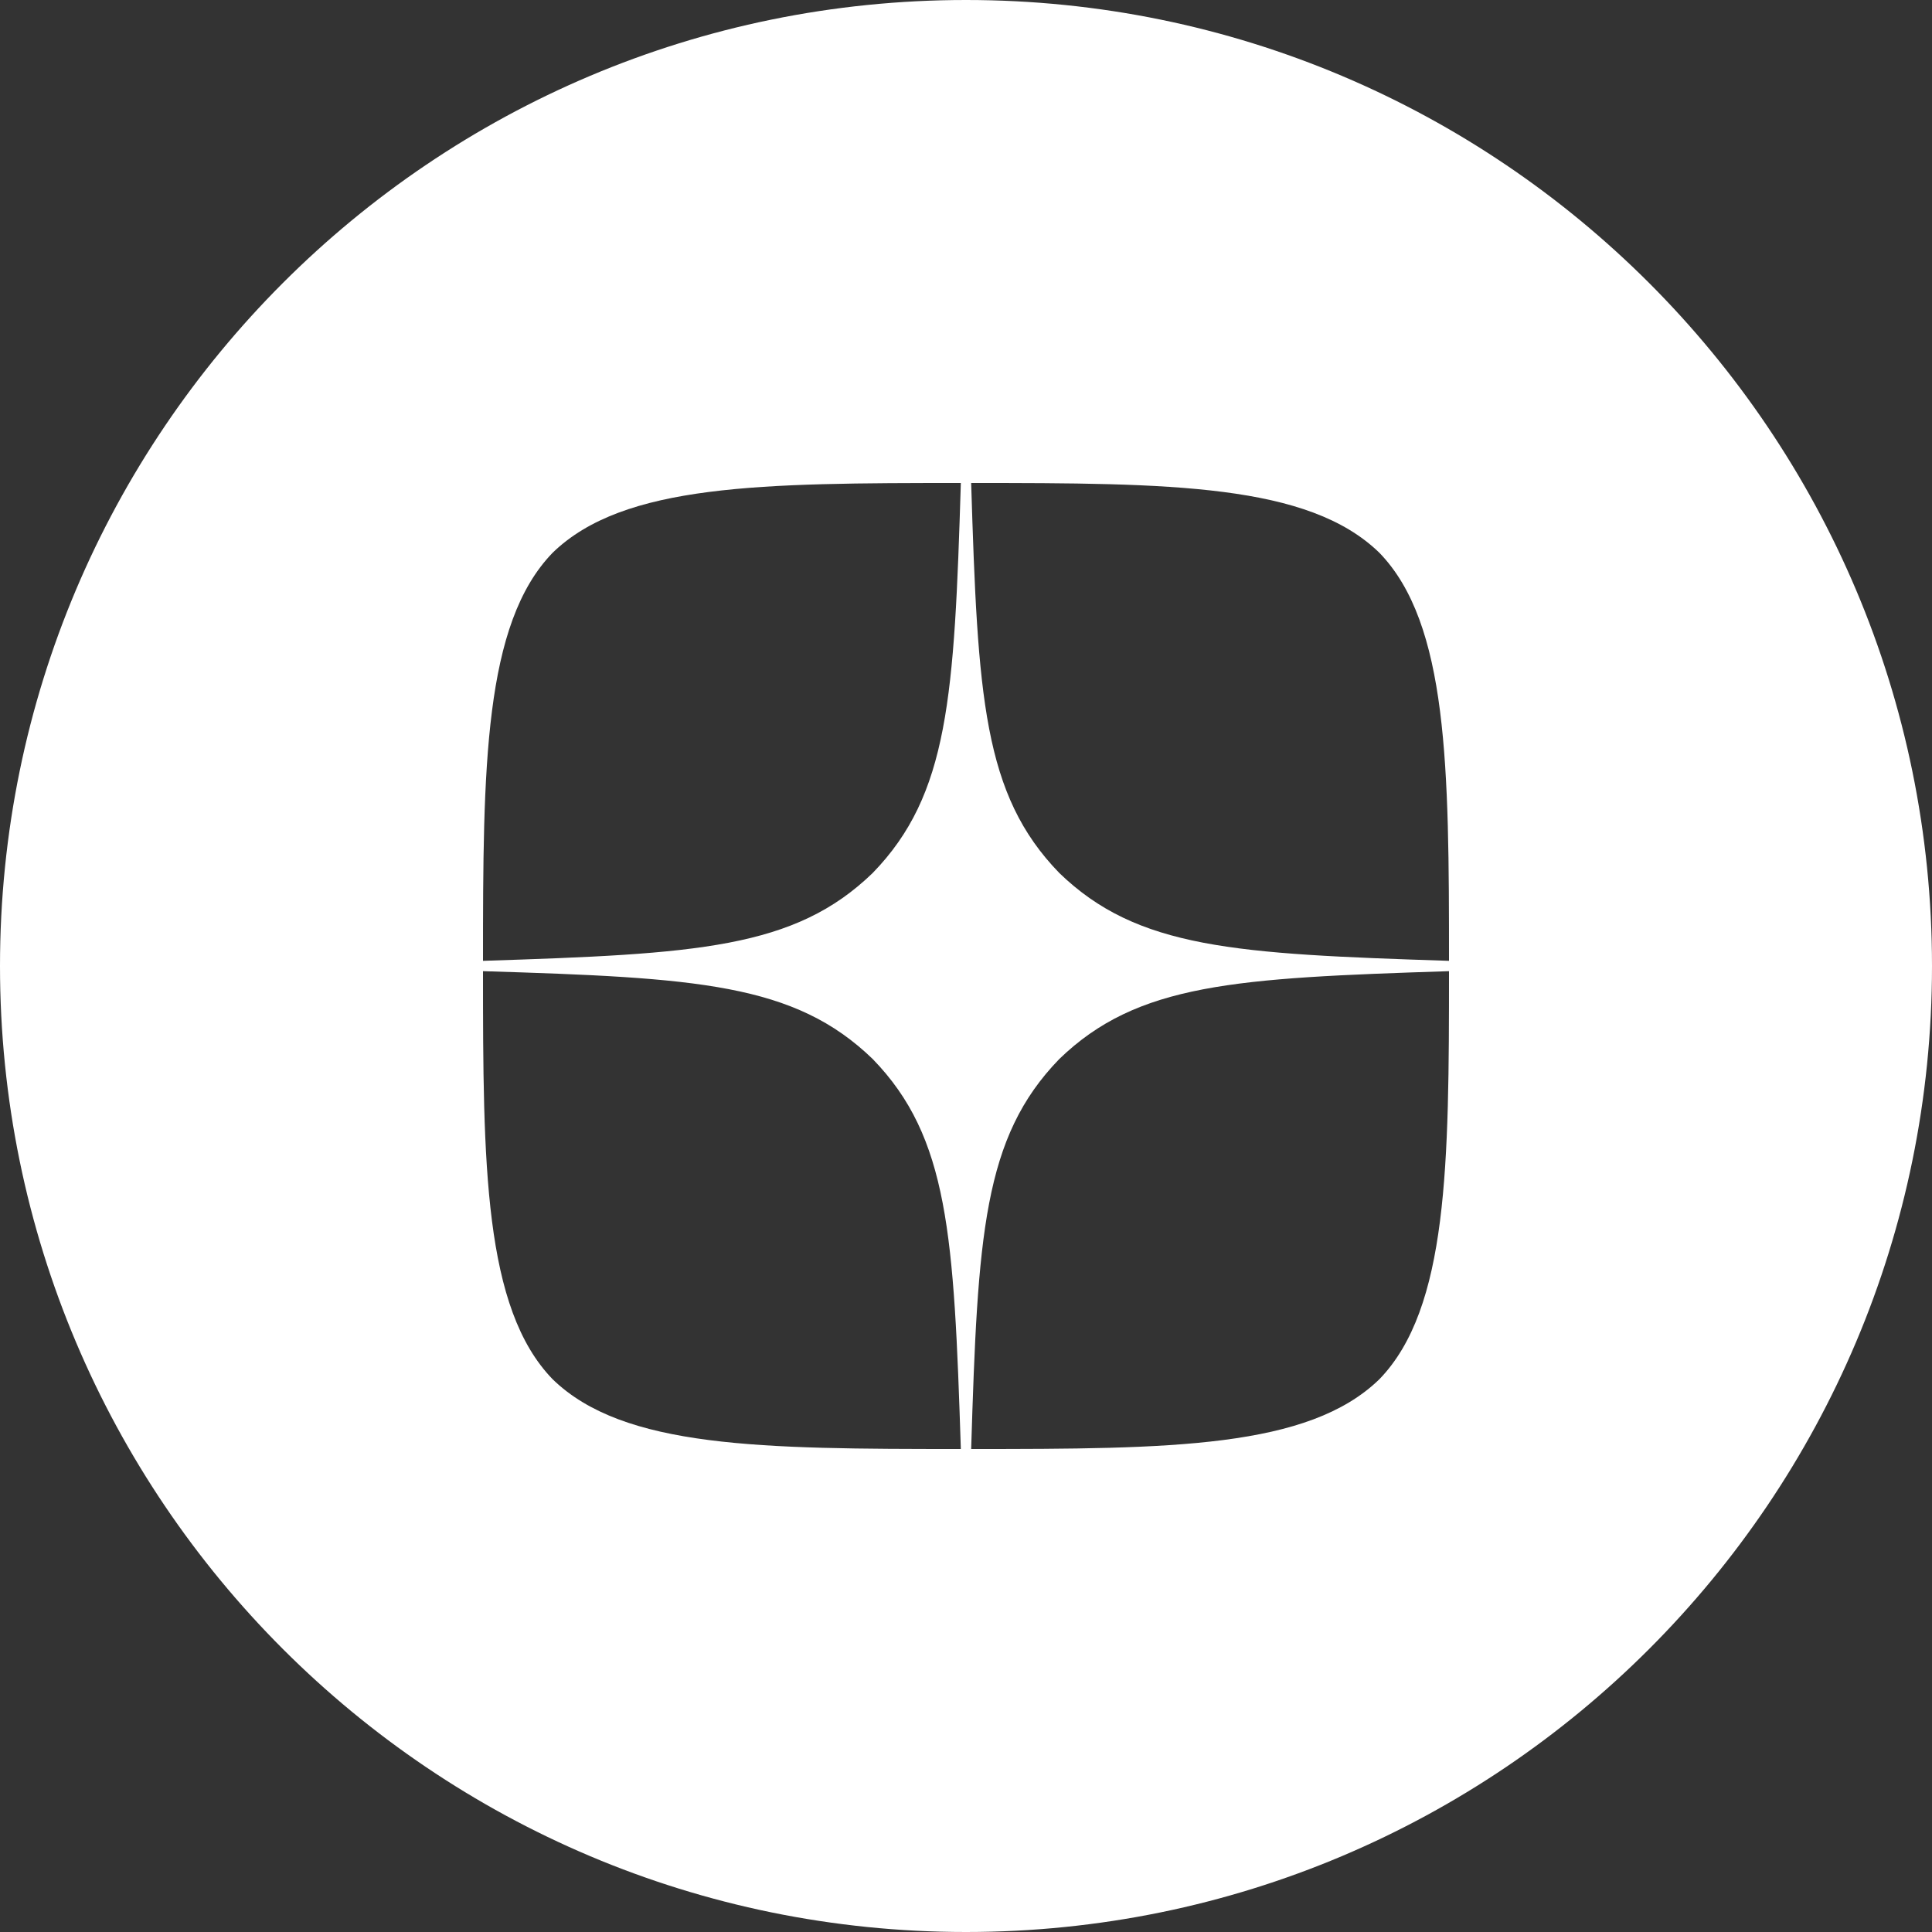 <svg width="55" height="55" viewBox="0 0 55 55" fill="none" xmlns="http://www.w3.org/2000/svg">
<rect x="0" y="0" width="55" height="55" fill="#333333" stroke="none"/>
<g clip-path="url(#clip0_1799_1258)">
<g clip-path="url(#clip1_1799_1258)">
<path fill-rule="evenodd" clip-rule="evenodd" d="M27.5 0C12.312 0 0 12.312 0 27.5C0 42.688 12.312 55 27.5 55C42.688 55 55 42.688 55 27.5C55 12.312 42.688 0 27.5 0ZM27.647 41.25C27.834 35.161 27.991 32.381 30.152 30.152C32.381 27.991 35.161 27.844 41.25 27.647C41.25 33.138 41.23 37.243 39.266 39.266C37.243 41.23 33.324 41.25 27.647 41.25ZM15.734 39.266C13.77 37.243 13.75 33.138 13.75 27.647C19.839 27.834 22.619 27.991 24.848 30.152C27.009 32.381 27.156 35.161 27.353 41.25C21.676 41.25 17.757 41.23 15.734 39.266ZM15.734 15.734C17.757 13.77 21.686 13.75 27.353 13.75C27.166 19.839 27.009 22.619 24.848 24.848C22.619 27.009 19.839 27.156 13.75 27.353C13.75 21.863 13.77 17.757 15.734 15.734ZM27.647 13.75C27.834 19.839 27.991 22.619 30.152 24.848C32.381 27.009 35.161 27.156 41.25 27.353C41.25 21.863 41.23 17.757 39.266 15.734C37.243 13.77 33.324 13.75 27.647 13.75Z" fill="white"/>
</g>
</g>
<defs>
<clipPath id="clip0_1799_1258">
<rect width="55" height="55" fill="white"/>
</clipPath>
<clipPath id="clip1_1799_1258">
<rect width="55" height="55" fill="white"/>
</clipPath>
</defs>
</svg>
